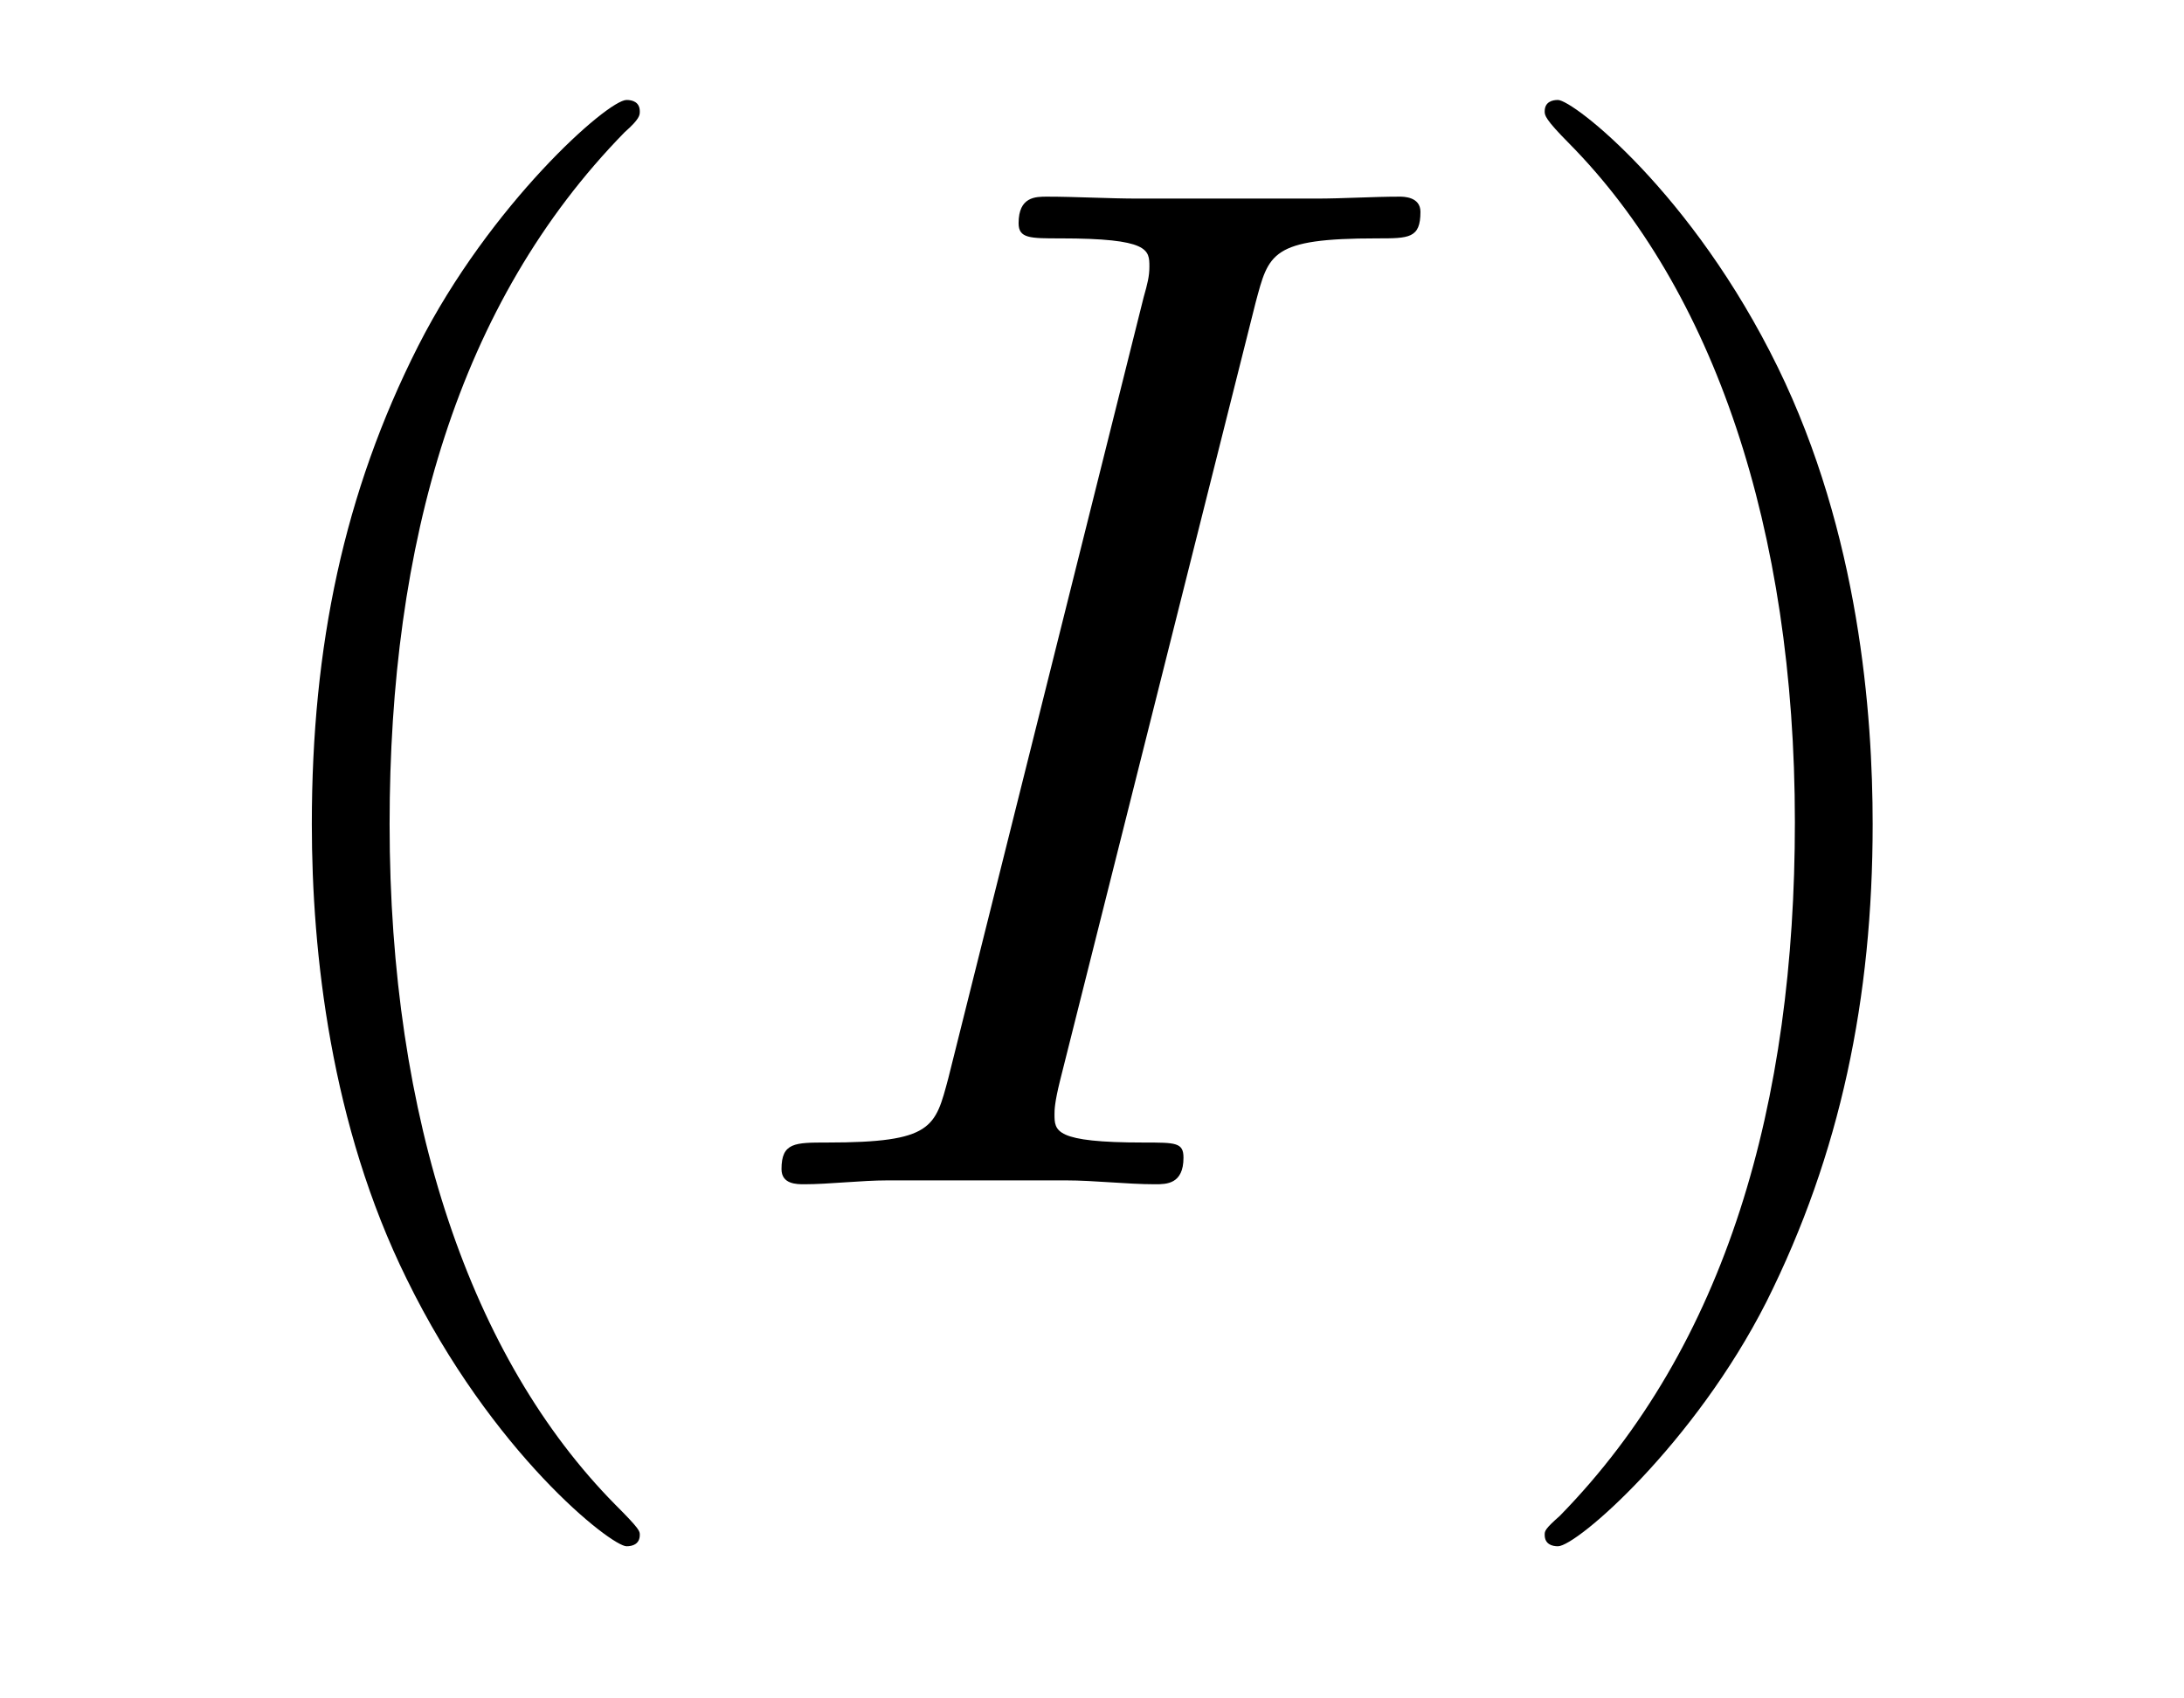 <?xml version='1.0'?>
<!-- This file was generated by dvisvgm 1.9.2 -->
<svg height='14pt' version='1.1' viewBox='0 -14 18 14' width='18pt' xmlns='http://www.w3.org/2000/svg' xmlns:xlink='http://www.w3.org/1999/xlink'>
<g id='page1'>
<g transform='matrix(1 0 0 1 -127 650)'>
<path d='M132.273 -651.348C132.273 -651.379 132.273 -651.395 132.07 -651.598C130.883 -652.801 130.211 -654.77 130.211 -657.207C130.211 -659.52 130.773 -661.504 132.148 -662.91C132.273 -663.02 132.273 -663.051 132.273 -663.082C132.273 -663.16 132.211 -663.176 132.164 -663.176C132.008 -663.176 131.039 -662.316 130.445 -661.145C129.836 -659.941 129.57 -658.676 129.57 -657.207C129.57 -656.145 129.727 -654.723 130.352 -653.457C131.055 -652.02 132.039 -651.254 132.164 -651.254C132.211 -651.254 132.273 -651.27 132.273 -651.348ZM132.957 -654.238' fill-rule='evenodd'/>
<path d='M137.348 -661.504C137.457 -661.91 137.473 -662.035 138.348 -662.035C138.613 -662.035 138.707 -662.035 138.707 -662.254C138.707 -662.379 138.566 -662.379 138.535 -662.379C138.316 -662.379 138.066 -662.363 137.848 -662.363H136.379C136.145 -662.363 135.863 -662.379 135.629 -662.379C135.535 -662.379 135.395 -662.379 135.395 -662.16C135.395 -662.035 135.488 -662.035 135.738 -662.035C136.473 -662.035 136.473 -661.941 136.473 -661.801C136.473 -661.723 136.457 -661.66 136.426 -661.551L134.816 -655.113C134.707 -654.707 134.691 -654.582 133.816 -654.582C133.551 -654.582 133.441 -654.582 133.441 -654.363C133.441 -654.238 133.566 -654.238 133.629 -654.238C133.832 -654.238 134.098 -654.27 134.316 -654.27H135.785C136.02 -654.27 136.285 -654.238 136.52 -654.238C136.613 -654.238 136.754 -654.238 136.754 -654.457C136.754 -654.582 136.691 -654.582 136.426 -654.582C135.691 -654.582 135.691 -654.676 135.691 -654.816C135.691 -654.848 135.691 -654.91 135.738 -655.098L137.348 -661.504ZM138.113 -654.238' fill-rule='evenodd'/>
<path d='M142.434 -657.207C142.434 -658.113 142.324 -659.598 141.652 -660.973C140.949 -662.41 139.965 -663.176 139.84 -663.176C139.793 -663.176 139.731 -663.16 139.731 -663.082C139.731 -663.051 139.731 -663.02 139.934 -662.816C141.121 -661.613 141.793 -659.645 141.793 -657.223C141.793 -654.91 141.231 -652.91 139.855 -651.504C139.731 -651.395 139.731 -651.379 139.731 -651.348C139.731 -651.27 139.793 -651.254 139.84 -651.254C139.996 -651.254 140.965 -652.098 141.559 -653.27C142.168 -654.488 142.434 -655.77 142.434 -657.207ZM143.633 -654.238' fill-rule='evenodd'/>
</g>
</g>
</svg>
